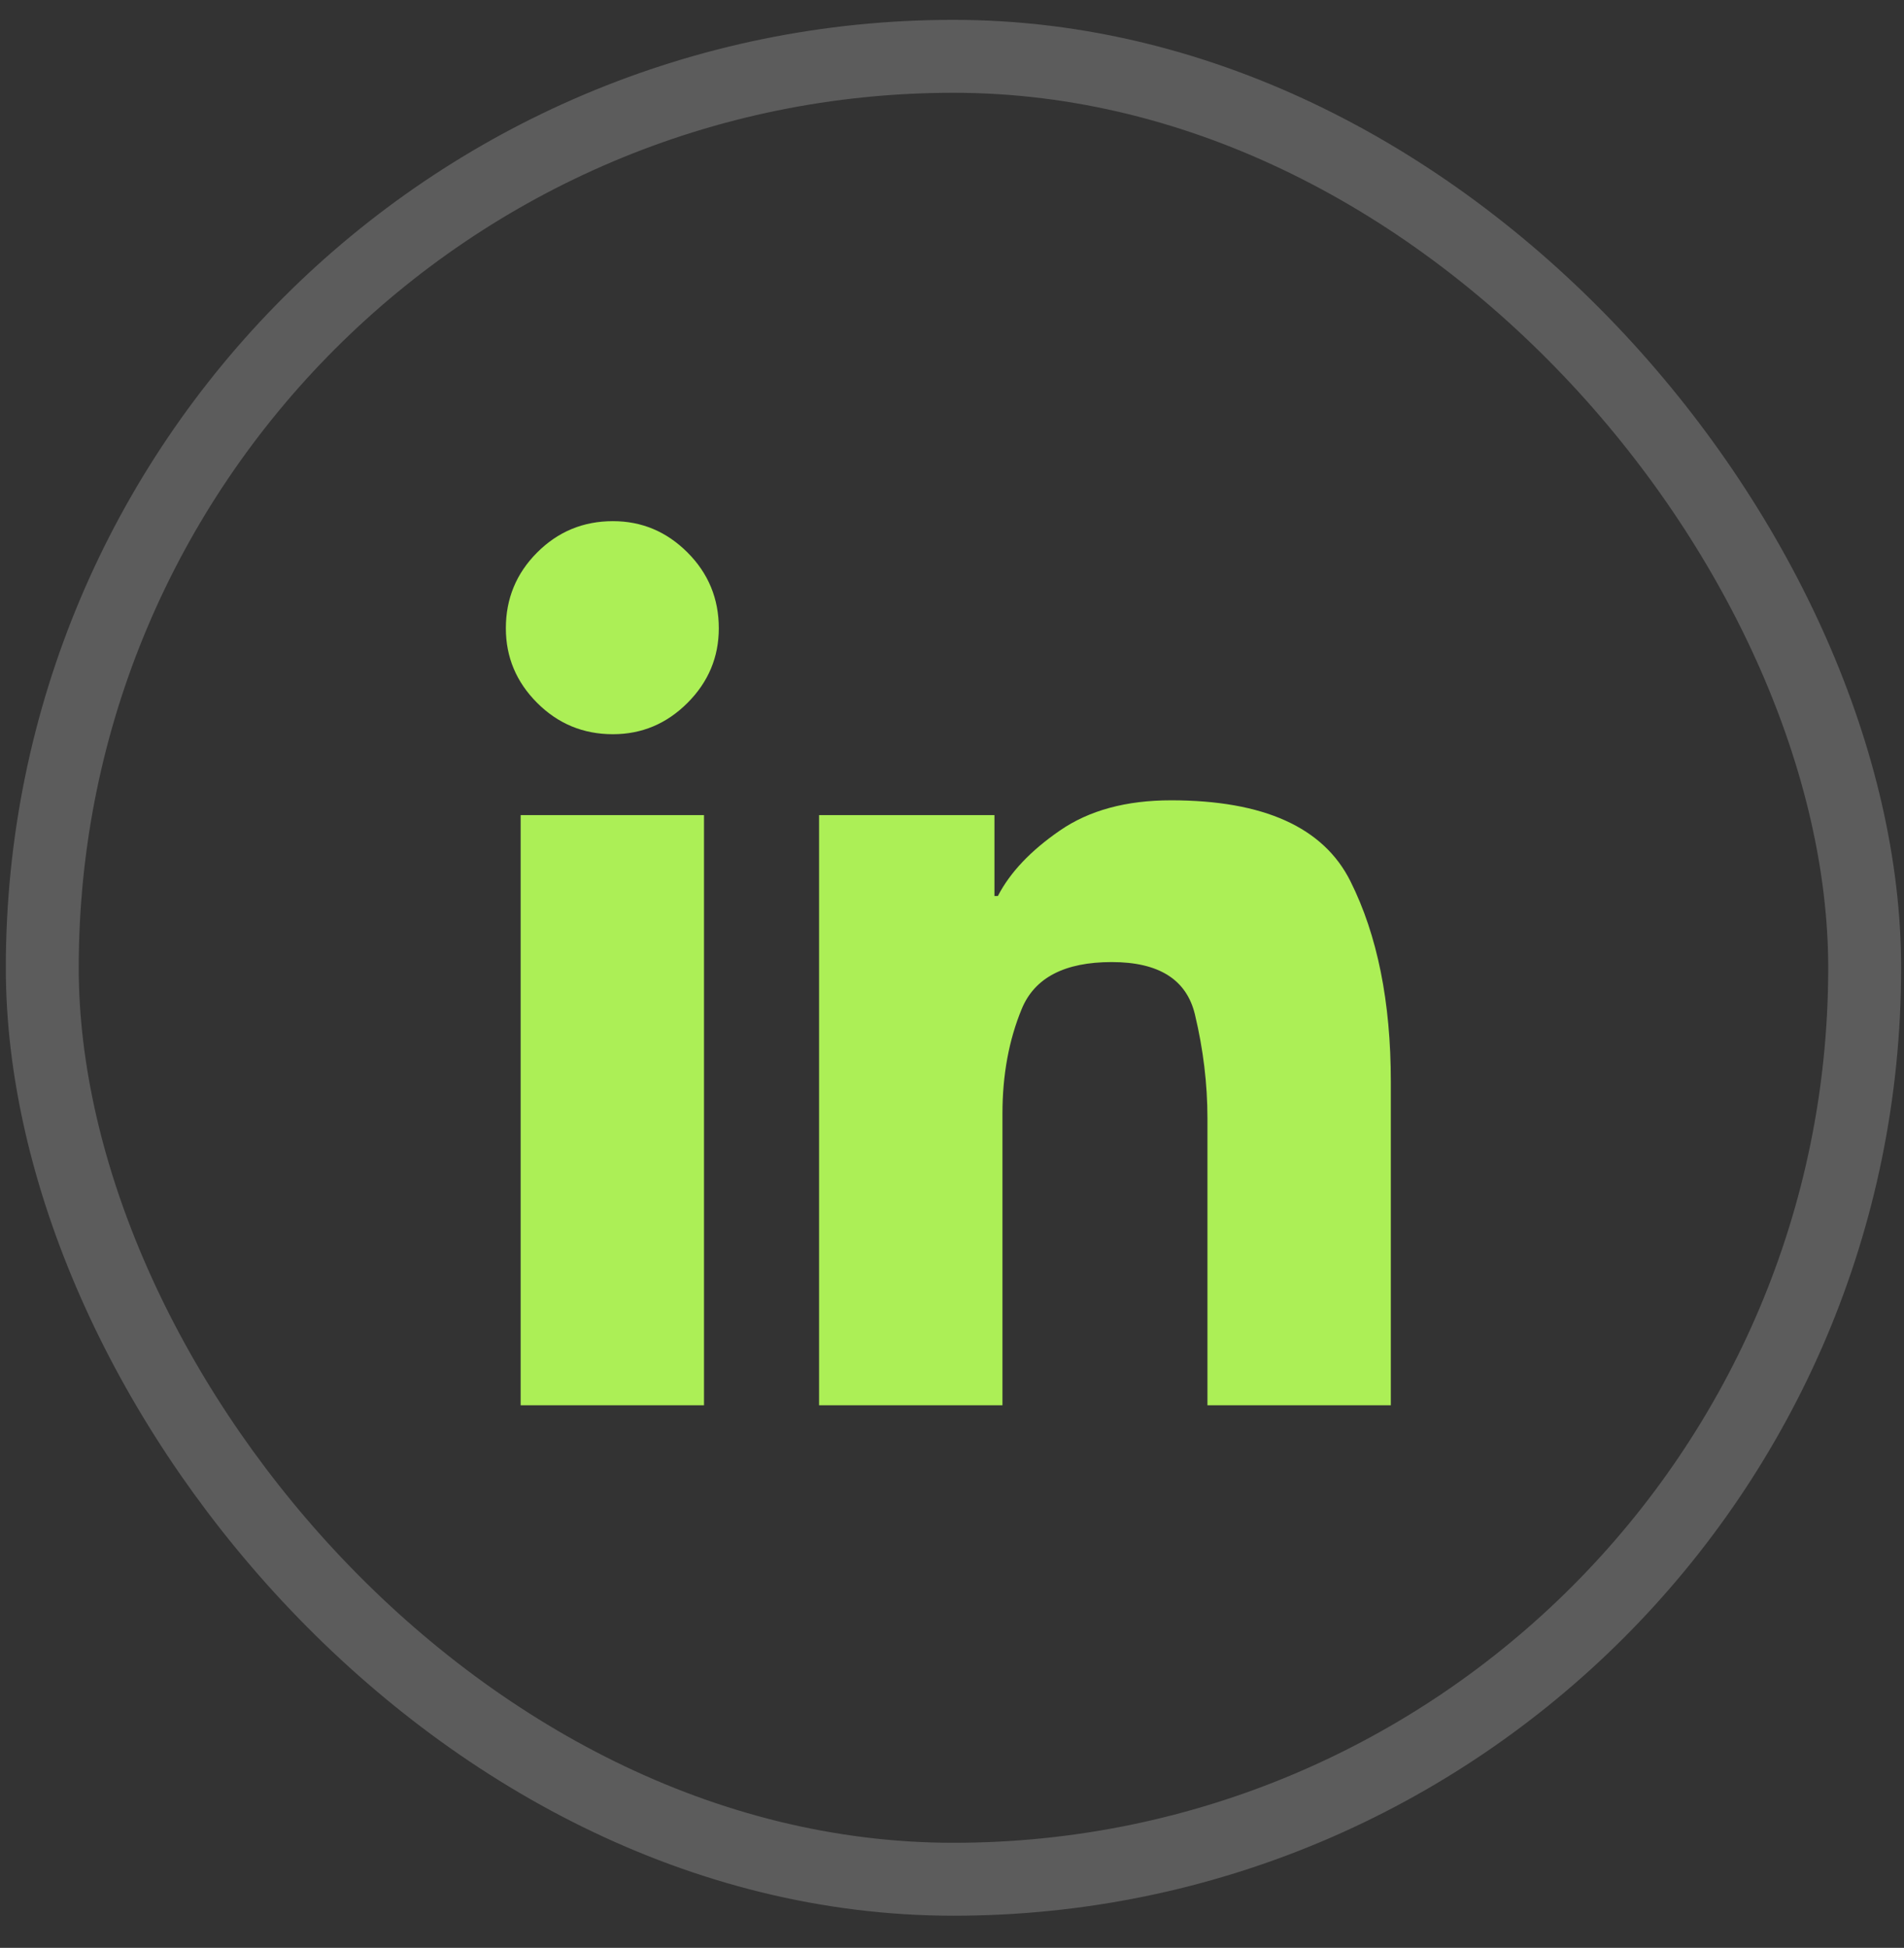 <svg width="44" height="45" viewBox="0 0 44 45" fill="none" xmlns="http://www.w3.org/2000/svg">
<rect x="0" y="0" width="44" height="45" fill="#333333" stroke="none"/>
<rect x="0.977" y="1.301" width="42.114" height="42.114" rx="21.057" stroke="white" stroke-opacity="0.2" stroke-width="1.685"/>
<path d="M16.611 14.514C16.611 15.181 16.37 15.756 15.888 16.238C15.405 16.721 14.831 16.962 14.164 16.962C13.479 16.962 12.896 16.721 12.413 16.238C11.931 15.756 11.69 15.181 11.69 14.514C11.69 13.83 11.931 13.246 12.413 12.764C12.896 12.281 13.479 12.04 14.164 12.04C14.831 12.04 15.405 12.281 15.888 12.764C16.37 13.246 16.611 13.83 16.611 14.514ZM18.928 18.831V32.465H23.166V25.727C23.166 24.832 23.315 24.025 23.613 23.305C23.911 22.586 24.604 22.226 25.692 22.226C26.78 22.226 27.421 22.63 27.614 23.437C27.807 24.244 27.903 25.043 27.903 25.832V32.465H32.141V24.99C32.141 23.148 31.83 21.603 31.207 20.358C30.584 19.112 29.202 18.489 27.061 18.489C26.026 18.489 25.17 18.721 24.495 19.186C23.819 19.651 23.341 20.156 23.06 20.7H22.981V18.831H18.928ZM12.032 18.831H16.269V32.465H12.032V18.831Z" fill="#ACEF56"/>
</svg>
